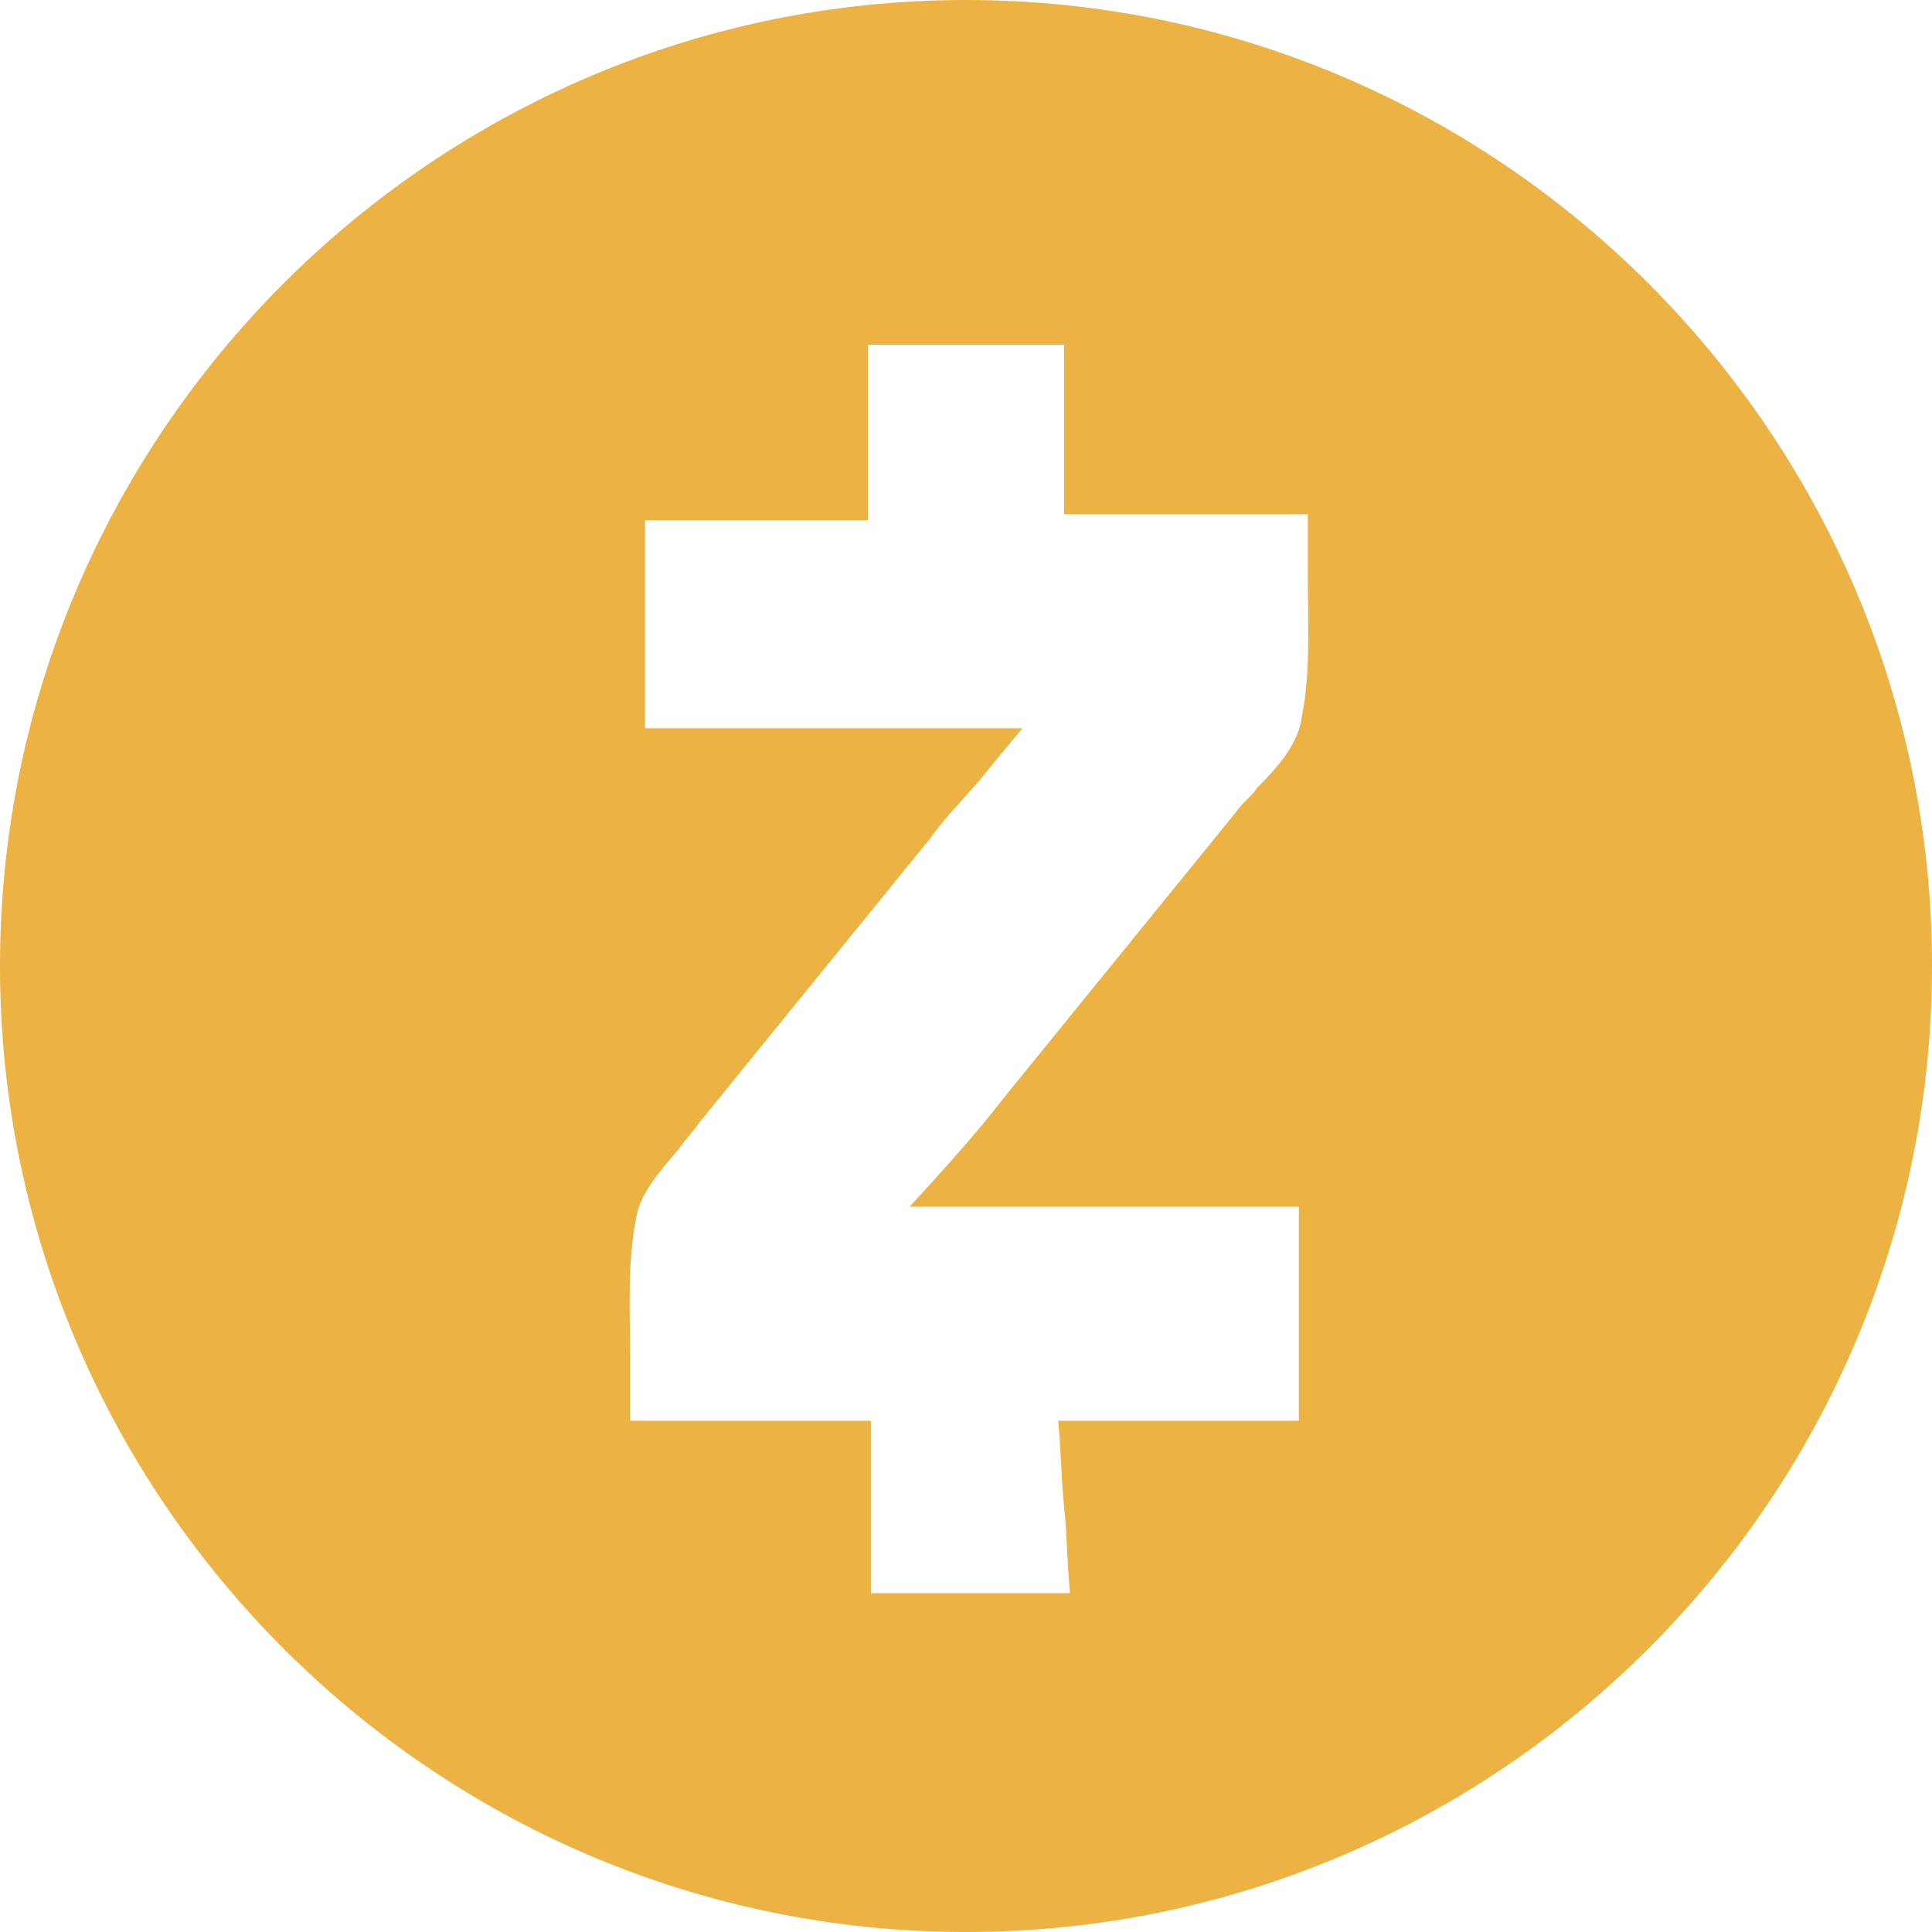 <svg width="148" height="148" viewBox="0 0 148 148" fill="none" xmlns="http://www.w3.org/2000/svg">
<path d="M0 74C0 33.243 33.243 0 74 0C114.757 0 148 33.243 148 74C148 114.757 114.757 148 74 148C33.243 148 0 114.757 0 74ZM99.729 92.443H69.674C72.178 89.711 74.683 86.978 76.96 84.019C82.88 76.732 88.8 69.446 94.72 62.16C95.175 61.477 95.859 61.022 96.314 60.339C97.908 58.745 99.501 56.923 99.729 54.874C100.412 51.459 100.185 47.815 100.185 43.945C100.185 42.351 100.185 40.985 100.185 39.391H81.514V26.412H66.486V39.846H49.409V55.785H78.326C77.188 57.151 76.049 58.517 75.138 59.655C73.772 61.249 72.406 62.615 71.268 64.209C65.348 71.495 59.428 78.781 53.508 86.068C53.052 86.751 52.369 87.434 51.914 88.117C50.548 89.711 48.954 91.532 48.726 93.354C48.043 96.769 48.271 100.412 48.271 104.283C48.271 105.877 48.271 107.243 48.271 108.837H66.714V122.043H81.969C81.742 119.766 81.742 117.489 81.514 115.44C81.286 113.163 81.286 111.114 81.058 108.837H99.501V92.443H99.729Z" fill="#ECB244"/>
</svg>
